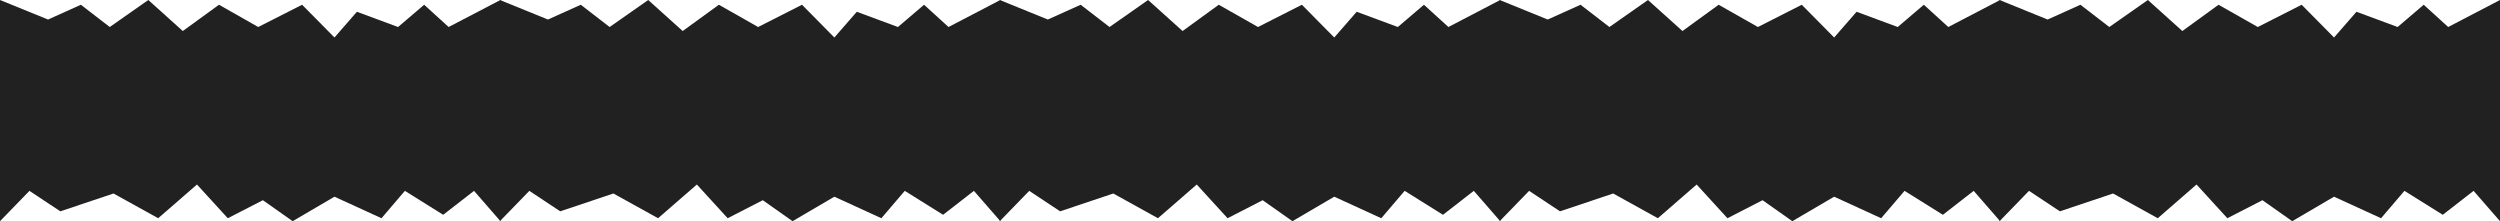<?xml version="1.0" encoding="UTF-8"?> <svg xmlns="http://www.w3.org/2000/svg" width="18169" height="1608" viewBox="0 0 18169 1608" fill="none"> <path d="M3633 1607.5V0L3982.19 141.937L4220.8 34.496L4430.61 196.313L4710.87 0L4961.5 225.5L5224.5 34.496L5509.76 196.313L5828.52 34.496L6063.83 272.513L6226.85 85.525L6525.9 196.313L6715.63 34.496L6893.53 196.313L7270 0V1607.5L7078 1387L6854 1561L6575.5 1387L6405.5 1586L6063.83 1429.5L5760 1607.5L5543.5 1455L5288.5 1586L5064.5 1341L4782.66 1586L4458 1406.22L4071.5 1535.78L3847 1387L3633 1607.5Z" fill="#212121"></path> <path d="M0 1607.5V0L349.192 141.937L587.797 34.496L797.61 196.313L1077.87 0L1328.5 225.5L1591.5 34.496L1876.76 196.313L2195.52 34.496L2430.83 272.513L2593.85 85.525L2892.9 196.313L3082.63 34.496L3260.53 196.313L3637 0V1607.5L3445 1387L3221 1561L2942.5 1387L2772.5 1586L2430.83 1429.5L2127 1607.5L1910.5 1455L1655.5 1586L1431.5 1341L1149.66 1586L825 1406.22L438.5 1535.78L214 1387L0 1607.5Z" fill="#212121"></path> <path d="M10899 1607.5V0L11248.2 141.937L11486.8 34.496L11696.6 196.313L11976.9 0L12227.5 225.5L12490.5 34.496L12775.8 196.313L13094.5 34.496L13329.8 272.513L13492.9 85.525L13791.9 196.313L13981.6 34.496L14159.5 196.313L14536 0V1607.5L14344 1387L14120 1561L13841.5 1387L13671.5 1586L13329.8 1429.5L13026 1607.5L12809.5 1455L12554.5 1586L12330.5 1341L12048.7 1586L11724 1406.22L11337.5 1535.78L11113 1387L10899 1607.5Z" fill="#212121"></path> <path d="M7266 1607.5V0L7615.19 141.937L7853.8 34.496L8063.61 196.313L8343.87 0L8594.5 225.5L8857.5 34.496L9142.76 196.313L9461.52 34.496L9696.83 272.513L9859.85 85.525L10158.9 196.313L10348.6 34.496L10526.5 196.313L10903 0V1607.5L10711 1387L10487 1561L10208.5 1387L10038.5 1586L9696.83 1429.5L9393 1607.5L9176.5 1455L8921.5 1586L8697.5 1341L8415.66 1586L8091 1406.22L7704.5 1535.78L7480 1387L7266 1607.5Z" fill="#212121"></path> <path d="M14532 1607.5V0L14881.2 141.937L15119.8 34.496L15329.6 196.313L15609.9 0L15860.5 225.5L16123.5 34.496L16408.8 196.313L16727.5 34.496L16962.8 272.513L17125.9 85.525L17424.9 196.313L17614.6 34.496L17792.5 196.313L18169 0V1607.5L17977 1387L17753 1561L17474.5 1387L17304.5 1586L16962.8 1429.5L16659 1607.5L16442.5 1455L16187.5 1586L15963.5 1341L15681.7 1586L15357 1406.22L14970.5 1535.78L14746 1387L14532 1607.5Z" fill="#212121"></path> </svg> 